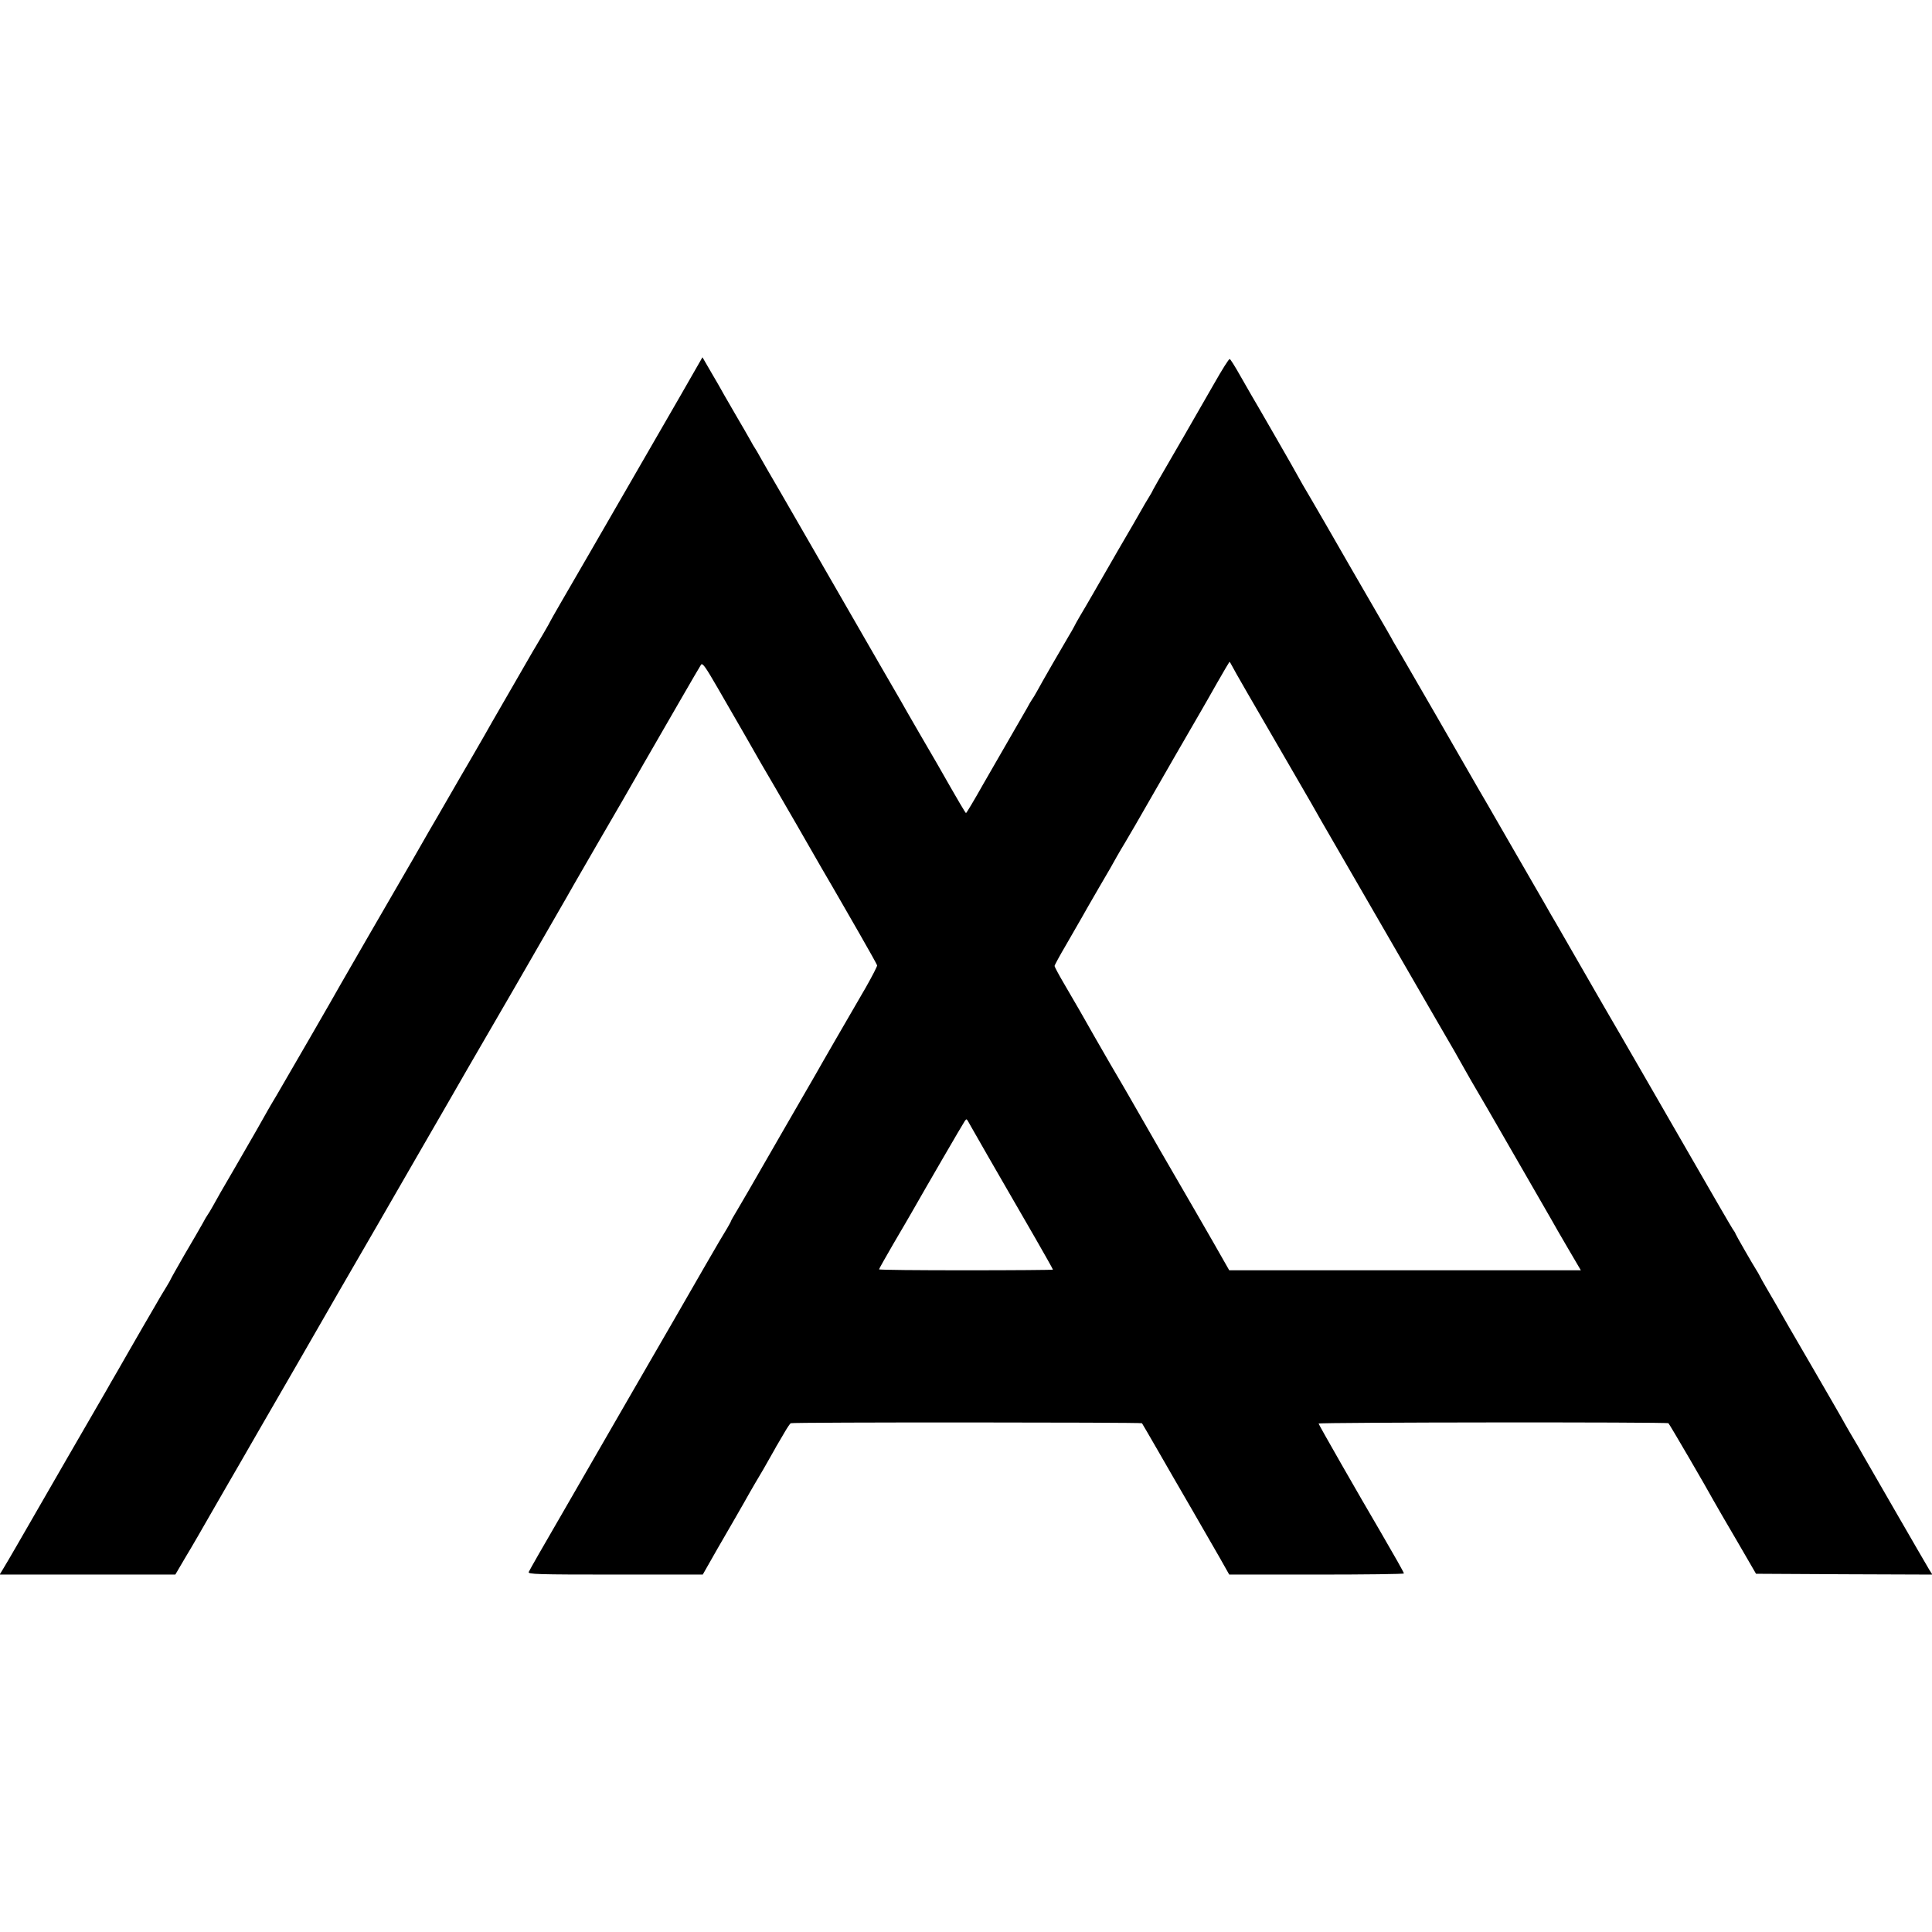 <svg version="1" xmlns="http://www.w3.org/2000/svg" width="1600" height="1600" viewBox="0 0 1200 1200"><path d="M421.8 247.2c-13.6 23.6-27.8 48.2-55.3 95.8-6.2 10.7-14.2 24.6-17.9 30.9-3.6 6.2-6.6 11.5-6.6 11.6 0 .2-2.1 3.9-4.6 8.2-2.6 4.3-5.6 9.4-6.7 11.3-1.1 1.9-7.8 13.6-15 26s-14 24.3-15.2 26.5c-1.3 2.2-4.6 8-7.5 13-2.9 4.9-6 10.3-7 12-2.9 5.1-12.4 21.5-14.2 24.6-1 1.6-7.8 13.4-15.1 26.2-7.4 12.7-20.1 34.7-28.2 48.7-8.1 14-15.7 27.3-17 29.5-3.2 5.9-35 60.8-39.8 69-2.3 3.8-4.7 7.9-5.3 9-2.1 3.9-10.3 18.2-20.9 36.5-6 10.2-11.9 20.5-13.2 23-1.4 2.5-2.8 4.9-3.3 5.5-.4.5-1.9 3-3.2 5.5-1.4 2.5-6.4 11.2-11.2 19.3-4.7 8.2-8.6 15.1-8.6 15.3 0 .2-1.2 2.3-2.6 4.6-1.4 2.2-5.1 8.4-8.1 13.7-3.1 5.3-9.9 17-15.1 26.1-5.2 9.1-10.3 18-11.4 19.8-1 1.7-2.6 4.7-3.7 6.5-8.9 15.3-33.9 58.6-54.1 93.7-4 6.9-8.1 14-9.2 15.7l-2 3.3h109.1l6.4-10.9c3.6-5.9 10.8-18.4 16.1-27.7 5.4-9.3 10.1-17.6 10.6-18.4.5-.8 3.1-5.3 5.8-10 2.7-4.7 9.2-15.9 14.4-25 10.8-18.6 35.2-60.9 37.8-65.5.9-1.7 16-27.8 33.5-58 17.5-30.3 37.8-65.6 45.3-78.5 7.4-12.9 16.5-28.7 20.2-35 3.7-6.3 12.8-22.1 20.3-35 7.4-12.9 18.3-31.8 24.2-42 5.9-10.2 11.7-20.3 12.9-22.5 1.3-2.2 8.1-14.1 15.3-26.5 7.2-12.4 14-24.1 15.1-26 1.1-1.9 6.9-12.1 12.9-22.5 6.1-10.5 16.3-28.2 22.8-39.5s12.3-21.2 12.9-22.1c.9-1.4 2.7 1.1 10.6 14.8 5.2 9 10.6 18.4 12 20.8 2.2 3.7 7.4 12.9 14.9 26 1.3 2.2 4.7 8 7.6 13 4.5 7.7 23.4 40.4 29.7 51.5 1.1 1.9 4.1 7.1 6.7 11.5 2.5 4.4 5.1 8.8 5.6 9.7.6 1 5.7 10 11.5 20 5.8 10.1 10.6 18.7 10.8 19.4.1.6-3 6.6-6.9 13.5-3.9 6.8-12.1 20.9-18.2 31.4-6 10.4-12 20.8-13.2 23-1.3 2.2-10.5 18.2-20.5 35.5s-19.6 34-21.3 37c-1.7 3-4.8 8.3-6.9 11.8-2.1 3.4-3.8 6.5-3.8 6.7 0 .3-1.1 2.2-2.3 4.3-1.3 2-7.7 12.9-14.2 24.2-6.5 11.3-15 26.1-19 33-4 6.9-12.3 21.3-18.5 32-6.2 10.7-12 20.8-13 22.5-14.1 24.5-20.3 35.2-37.6 65.2-11.3 19.4-20.7 35.9-21 36.7-.6 1.4 5 1.6 53.8 1.6h54.3l3.3-5.8c1.8-3.1 4.4-7.7 5.8-10.2 3.4-5.8 17.6-30.4 20.1-35 1.1-1.9 4.9-8.5 8.5-14.5 3.5-6.1 6.7-11.7 7.1-12.5.4-.8 1.3-2.4 2-3.5s2.5-4.3 4.1-7c1.6-2.8 3.3-5.2 3.7-5.5.9-.7 217.6-.6 218.2 0 .2.3 4.7 7.9 9.9 17s14.6 25.3 20.8 36c6.2 10.7 14 24.3 17.4 30.2l6.1 10.8h54.3c29.8 0 54.2-.3 54.2-.7 0-.6-5.6-10.5-14.5-25.8-13.4-22.8-38.5-66.7-38.5-67.3 0-.8 216.6-1 217.3-.2.7.6 23.9 40.4 28 48 1.7 3 8.3 14.5 14.8 25.5l11.6 20 54.8.3 54.7.2-2-3.2c-2.2-3.6-38.3-66.2-41.5-71.8-1-1.9-3.4-6-5.2-9-1.8-3-4.4-7.5-5.8-10-1.3-2.5-9.8-17.1-18.7-32.5-16.3-28-17.3-29.8-23.7-41-1.9-3.3-4.8-8.3-6.4-11-1.6-2.8-3.4-5.9-3.9-7-.6-1.1-1.4-2.7-2-3.5-1.9-2.9-13-22.2-13-22.6 0-.3-.8-1.7-1.9-3.2-1-1.5-14.1-24.1-29.1-50.2-15.1-26.1-32.9-57.2-39.8-69-6.9-11.8-13.4-23.1-14.5-25-2-3.5-22.9-39.8-26.3-45.7-1.1-1.7-4.4-7.6-7.5-13-3.1-5.4-13.2-22.9-22.4-38.8-9.2-16-17.5-30.4-18.5-32-9.8-17.1-44.1-76.6-47.3-82-2.3-3.9-4.7-7.9-5.3-9-.5-1.1-6.2-11-12.6-22-6.4-11-12.5-21.6-13.6-23.5-3.8-6.8-28-48.6-30.1-52-1.1-1.9-2.4-4.2-2.8-5-.6-1.4-27.1-47.4-29.3-51-.5-.8-3.5-6.1-6.7-11.7-3.2-5.7-6.1-10.3-6.5-10.3-.6 0-4.3 5.8-10.1 16-4.4 7.8-32.6 56.7-34.6 60-1.1 1.9-2.4 4.2-2.8 5-.3.8-1.6 3.1-2.8 5-1.2 1.9-3.3 5.5-4.7 8-1.4 2.5-7.6 13.3-13.9 24-6.2 10.7-13.5 23.5-16.3 28.3-2.8 4.9-6.4 11-7.9 13.5-1.5 2.6-3.2 5.6-3.7 6.7-.6 1.1-1.9 3.5-3.1 5.4-3.6 6-17.1 29.4-19.6 34.1-1.4 2.5-2.8 4.9-3.3 5.5-.4.5-1.9 3-3.2 5.5-1.4 2.5-5.8 10.1-9.8 17-4 6.9-11.8 20.5-17.4 30.2-5.5 9.8-10.3 17.8-10.6 17.8-.4-.1-4.1-6.3-18.1-30.9-1.4-2.5-6.6-11.4-11.4-19.6-4.8-8.3-9.7-16.8-10.9-19-1.3-2.2-7.4-12.8-13.6-23.5-19.7-34.2-33.5-58.1-40.9-71-8.8-15.3-7.3-12.7-19.9-34.5-5.8-9.9-11.6-20-13-22.5-1.4-2.5-2.8-5-3.2-5.5-.4-.6-1.9-3-3.2-5.5-1.4-2.5-4.9-8.6-7.8-13.5-2.9-5-6.5-11.3-8.1-14-1.5-2.8-5.2-9.2-8.2-14.3l-5.4-9.3-14.5 25.3zm343.5 166.5c1.4 2.8 10.6 18.8 38.5 66.8 8 13.7 15.6 27 16.9 29.4 3.1 5.3 63.1 109.2 72.3 125.1 6.2 10.5 15.4 26.6 17.5 30.5 1.5 2.7 4.9 8.6 7.5 13 2.6 4.4 9 15.4 14.2 24.5 19 33 29.1 50.6 31.4 54.5 1.2 2.2 5.8 10.2 10.2 17.7l8.1 13.8H763.5l-3.3-5.8c-4.2-7.5-7.2-12.6-17.9-31.2-10.7-18.3-34.6-59.8-37.8-65.5-1.3-2.2-4.6-8.1-7.5-13-2.9-5-6.1-10.5-7.2-12.3-1-1.8-5.3-9.3-9.5-16.5-4.2-7.3-8.6-15.1-9.9-17.4-1.3-2.3-5.3-9.2-8.9-15.3-3.6-6.1-6.5-11.5-6.5-12s3.2-6.4 7.2-13.2c3.9-6.8 8.2-14.2 9.5-16.5 1.2-2.3 6.2-10.8 10.9-19 4.8-8.1 9.8-16.8 11.1-19.3 1.4-2.5 3.8-6.5 5.3-9s9-15.3 16.5-28.5c11.8-20.6 17.2-29.9 30.8-53.4 1.2-2.1 5.6-9.7 9.7-17 4.1-7.2 7.6-13.1 7.7-13.1.1 0 .8 1.2 1.6 2.7zM603 699.5c4.3 7.6 9.1 16 10 17.5.5.8 4.9 8.5 9.8 17s14 24.2 20.1 34.8c6.1 10.6 11.1 19.5 11.1 19.8 0 .2-24.3.4-54 .4s-54-.2-54-.6c0-.3 4.1-7.6 9.1-16.2 5.1-8.6 10.1-17.3 11.2-19.2 9.1-16 32.2-55.8 33-56.8 1.2-1.5.9-1.7 3.7 3.3z"/></svg>